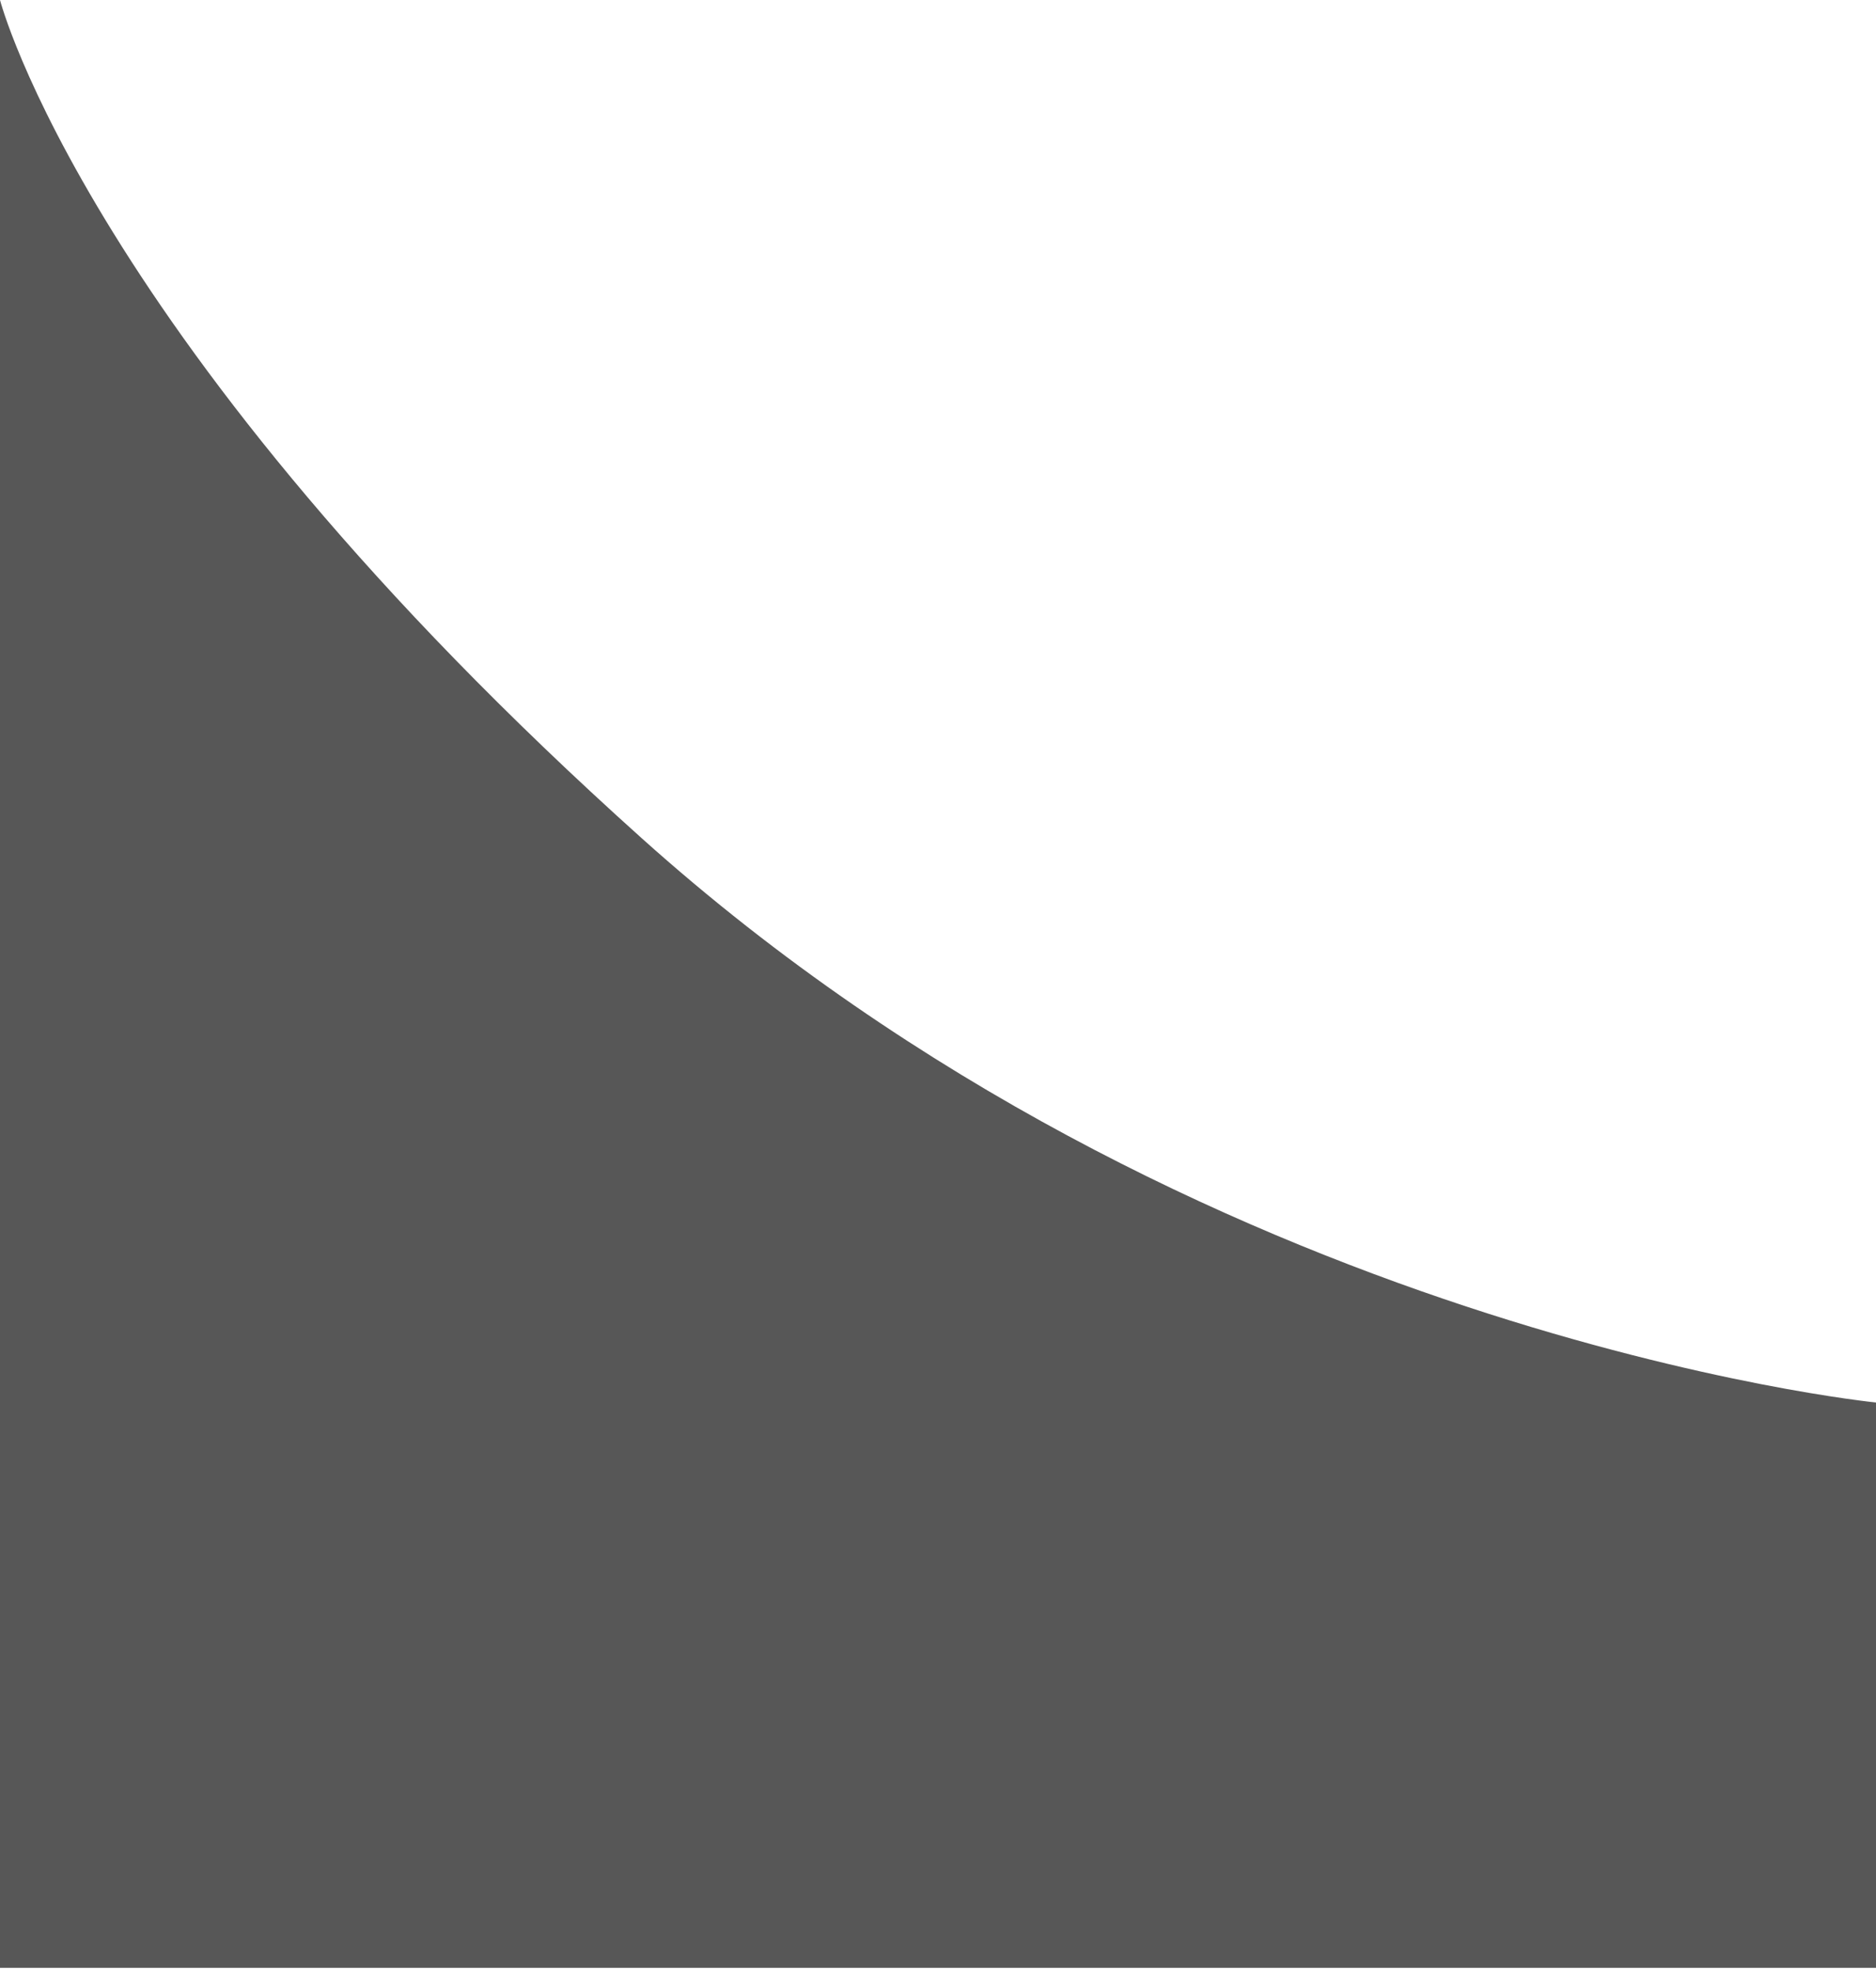 <svg width="300" height="315" viewBox="0 0 300 315" fill="none" xmlns="http://www.w3.org/2000/svg">
<g clip-path="url(#clip0_501_4165)">
<path d="M0 0L0 314.5H300V224.145C300 224.145 191.065 213.297 102.586 133.933C14.107 54.569 0 0 0 0Z" fill="#101010" fill-opacity="0.7"/>
</g>
<defs>
<clipPath id="clip0_501_4165">
<rect width="300" height="314.5" fill="white"/>
</clipPath>
</defs>
</svg>
